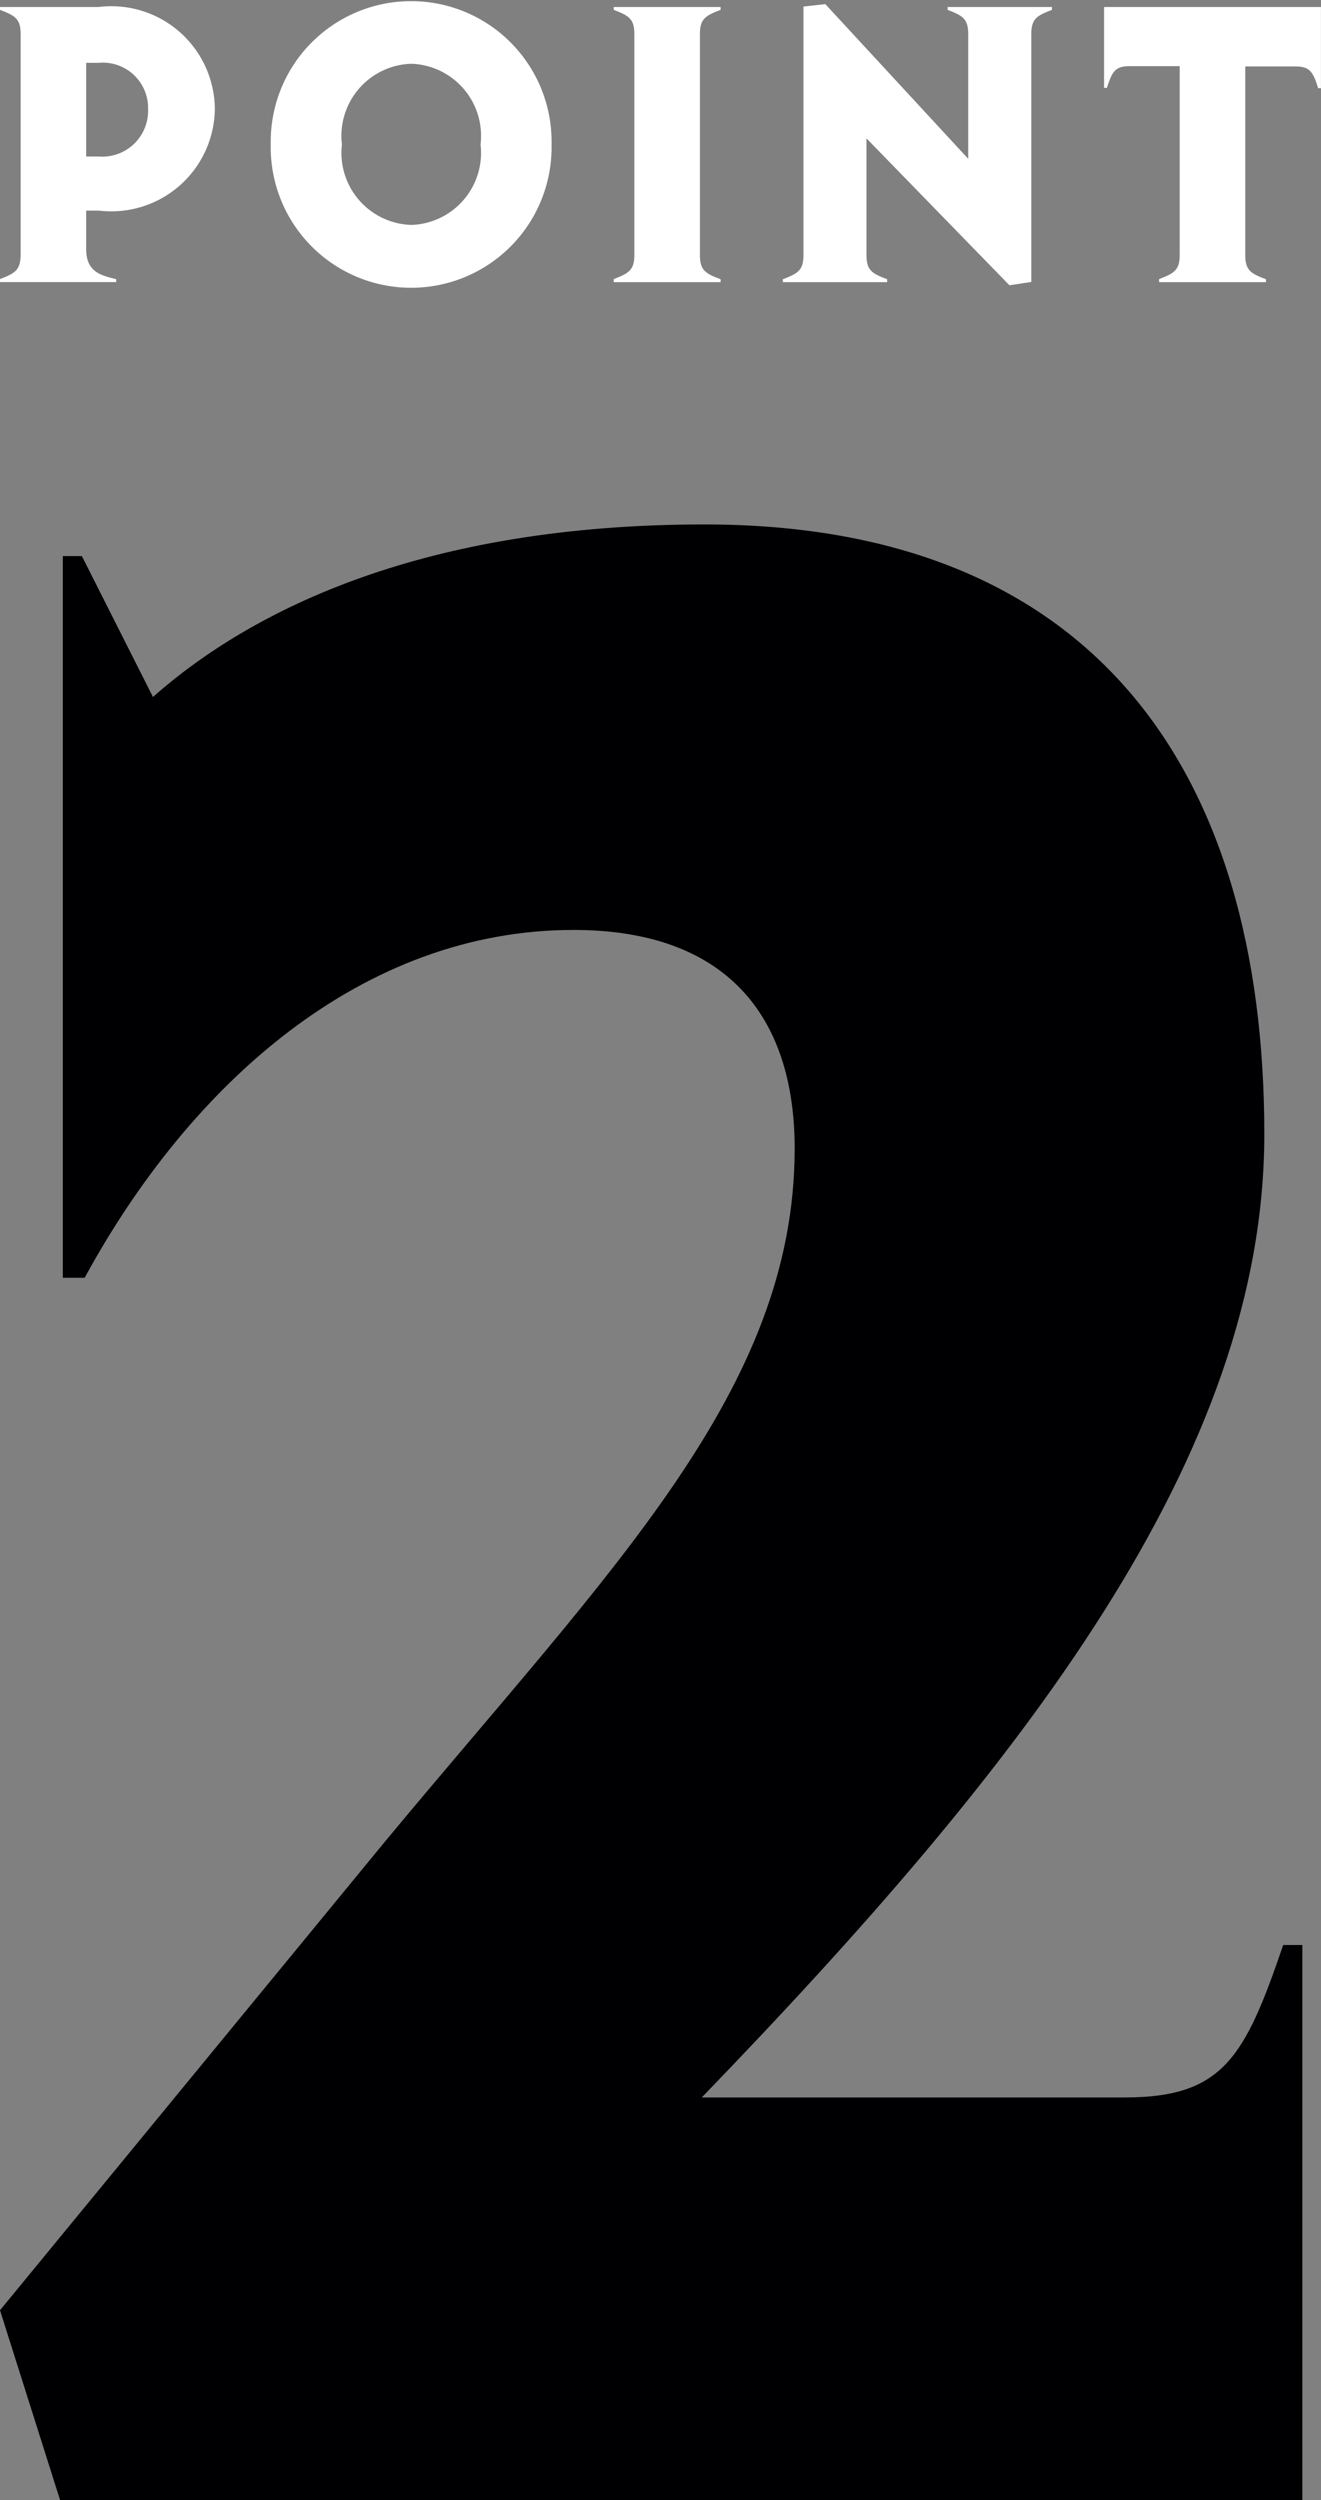<svg xmlns="http://www.w3.org/2000/svg" viewBox="0 0 22.794 43.126"><rect x="0" y="0" width="22.794" height="43.126" fill="#808080" stroke="none"/><g id="レイヤー_2" data-name="レイヤー 2"><g id="レイヤー_1-2" data-name="レイヤー 1"><g id="subttl_point2"><path d="M0,39.853l6.644-8.086c3.911-4.713,7.068-7.788,7.068-11.955,0-2.282-1.178-3.77-3.816-3.77-3.629,0-6.6,2.629-8.435,6H1.084V9.593h.329l1.226,2.43c1.743-1.538,4.712-2.976,9.518-2.976,6.691,0,9.659,4.217,9.659,10.516,0,5.556-4.146,10.864-9.707,16.619h7.3c1.7,0,2.073-.7,2.733-2.63h.33v9.574H1.036Z" style="fill:#000002"/><path d="M0,4.814c.262-.1.356-.155.356-.431V.588C.356.326.262.27,0,.17V.121H1.7A1.786,1.786,0,0,1,3.707,1.877a1.786,1.786,0,0,1-2,1.756H1.487V4.3c0,.4.269.453.518.516v.05H0ZM1.7,2.7a.791.791,0,0,0,.855-.821A.781.781,0,0,0,1.7,1.084H1.487V2.7Z" style="fill:#fff"/><path d="M4.672,2.492a2.423,2.423,0,1,1,4.845,0,2.423,2.423,0,1,1-4.845,0Zm3.62,0A1.244,1.244,0,0,0,7.094,1.1,1.244,1.244,0,0,0,5.9,2.492a1.243,1.243,0,0,0,1.2,1.388A1.243,1.243,0,0,0,8.292,2.492Z" style="fill:#fff"/><path d="M10.59,4.814c.262-.1.356-.155.356-.417V.588c0-.262-.094-.318-.356-.418V.121h1.844V.17c-.263.1-.357.156-.357.418V4.4c0,.262.094.319.357.417v.05H10.59Z" style="fill:#fff"/><path d="M14.951,2.387V4.4c0,.262.094.319.357.417v.05h-1.8v-.05c.262-.1.356-.155.356-.417V.113l.377-.042L16.707,2.74V.588c0-.262-.094-.318-.356-.418V.121h1.8V.17c-.262.1-.356.156-.356.418V4.864l-.377.057Z" style="fill:#fff"/><path d="M20,4.814c.263-.1.356-.155.356-.417V1.141h-.868c-.249,0-.3.1-.389.375h-.048V.121h3.742v1.4h-.048c-.087-.277-.141-.375-.39-.375h-.868V4.4c0,.262.094.319.357.417v.05H20Z" style="fill:#fff"/></g></g></g></svg>